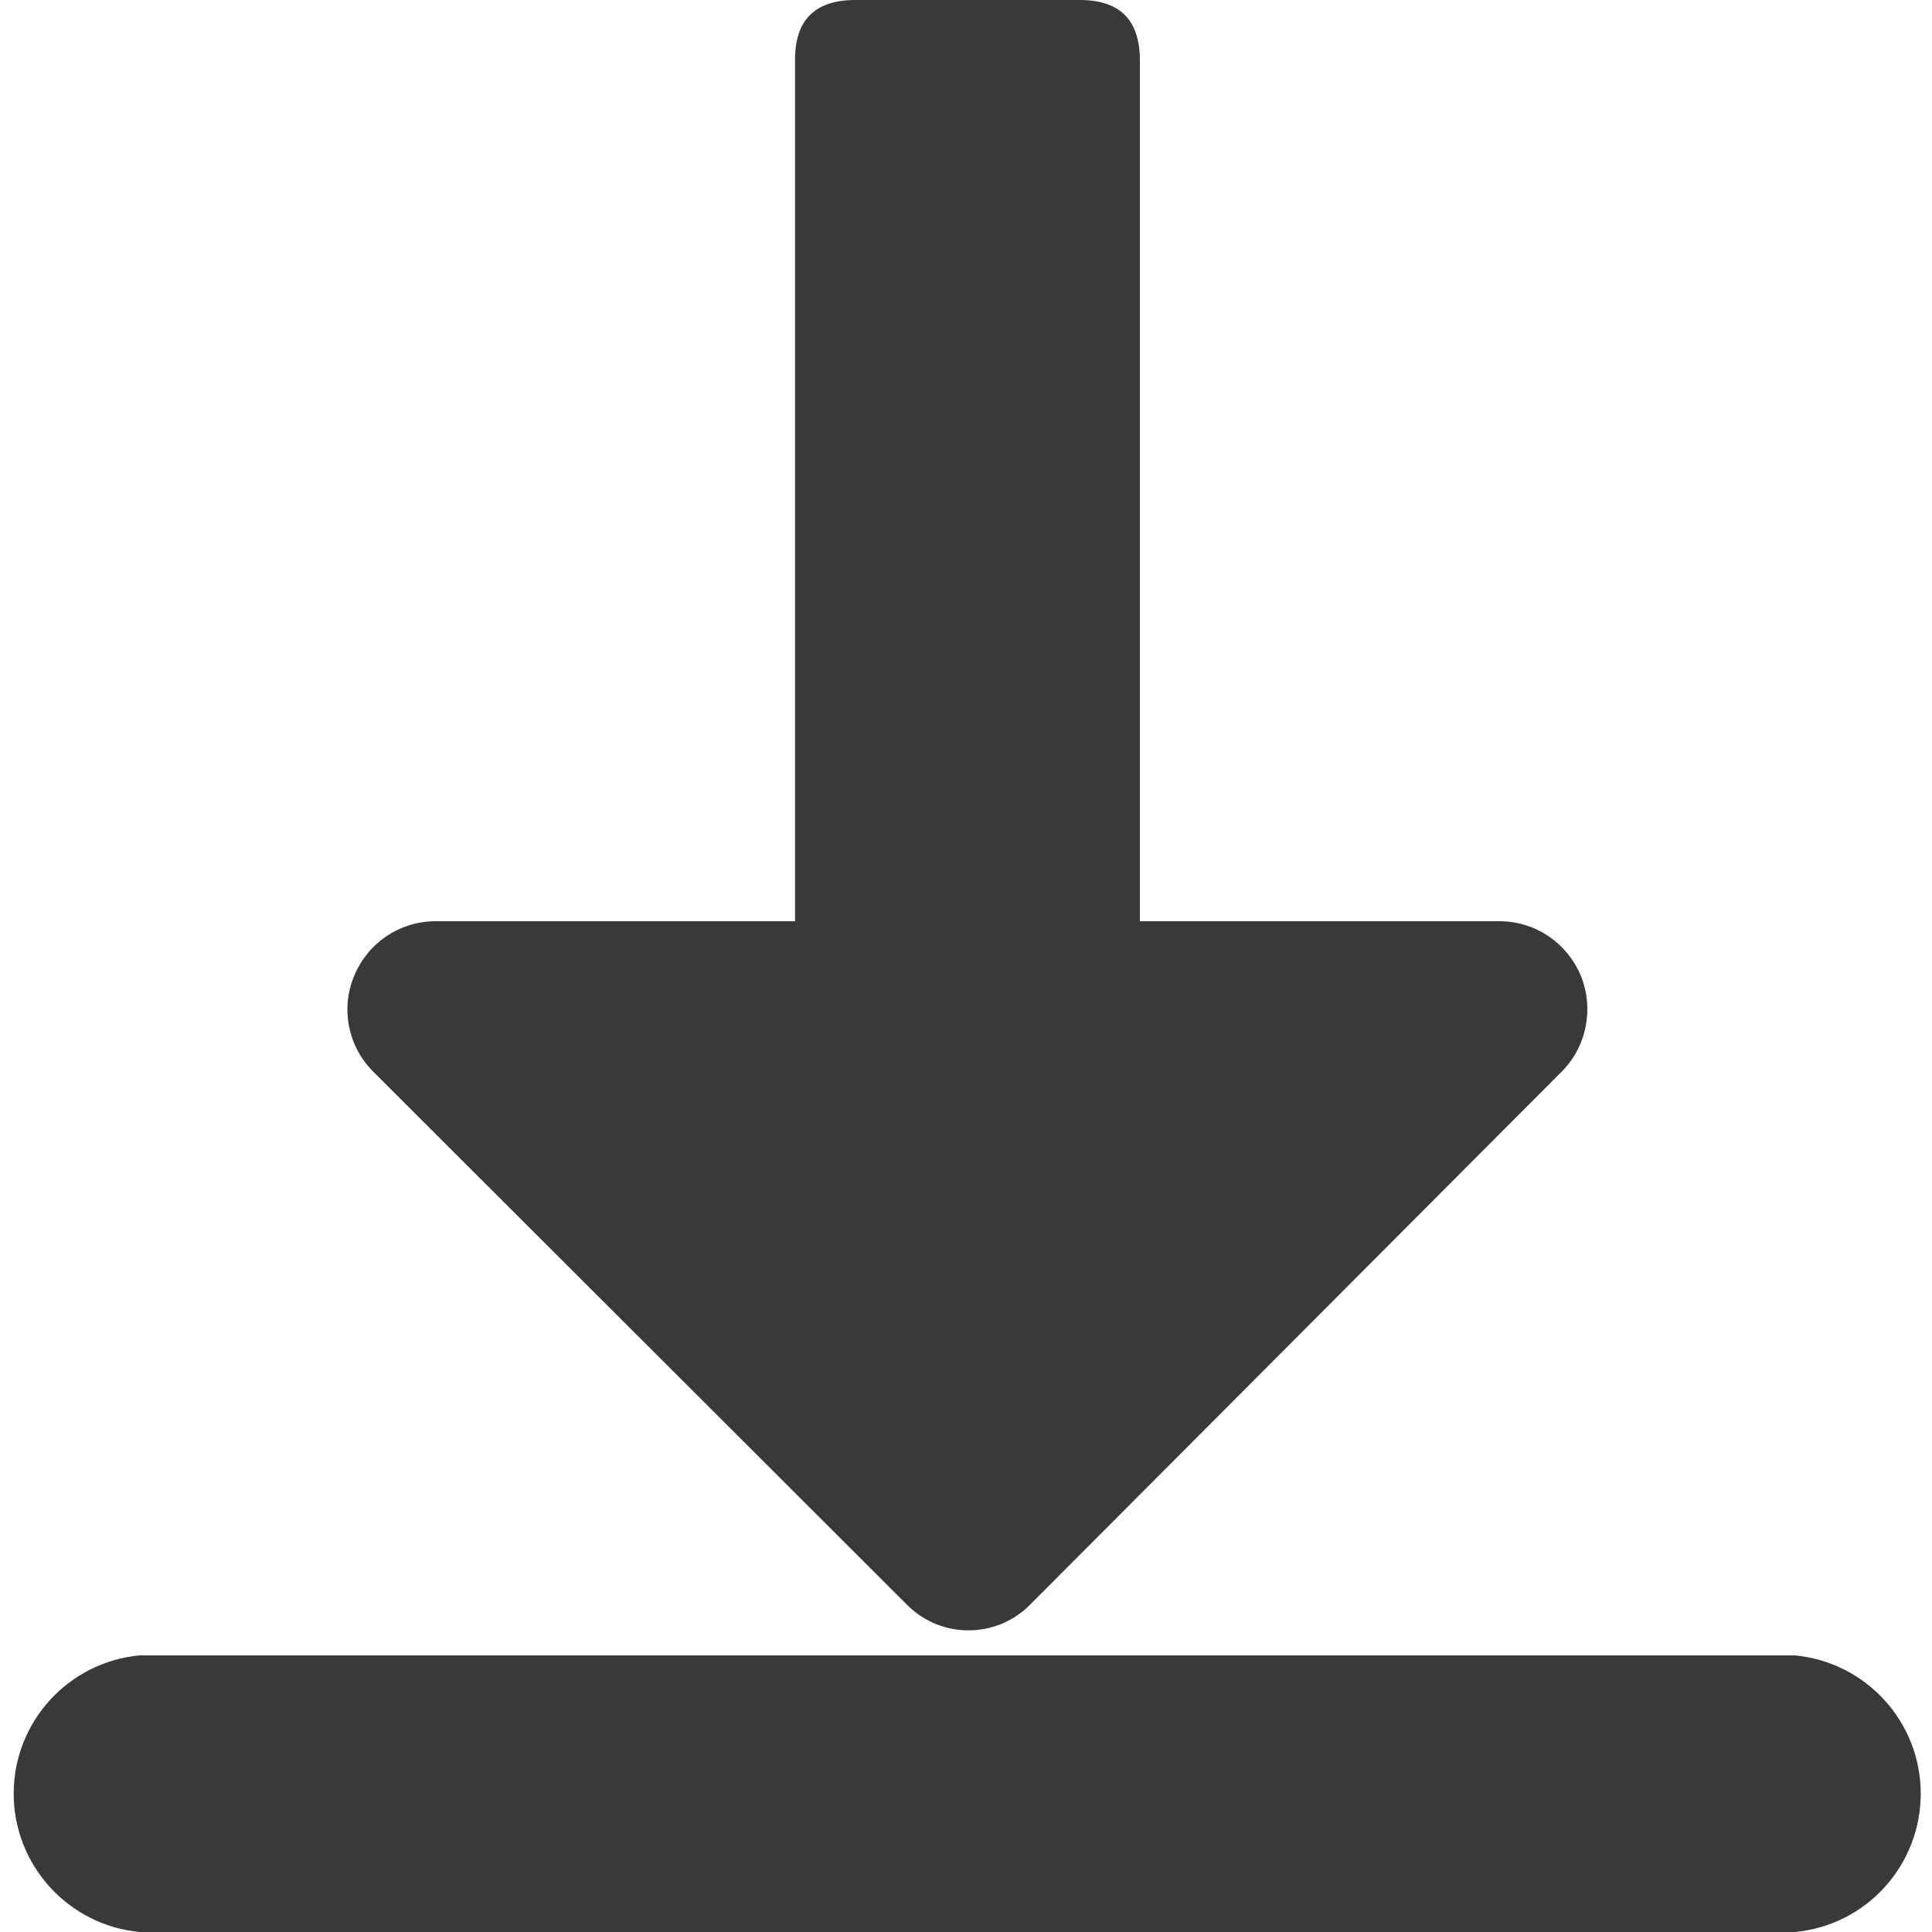 <svg width="12" height="12" viewBox="0 0 12 12" fill="none" xmlns="http://www.w3.org/2000/svg">
<g clip-path="url(#clip0_81_230)">
<path d="M5.313 -0H6.706C6.956 -0 7.08 0.124 7.08 0.375V6.36C7.08 6.61 6.956 6.735 6.706 6.735H5.313C5.062 6.735 4.938 6.61 4.938 6.36V0.375C4.937 0.124 5.062 -0 5.313 -0Z" fill="#393939"/>
<path d="M9.704 6.652L6.39 9.975C6.181 10.177 5.85 10.177 5.641 9.975L2.314 6.652C2.161 6.496 2.115 6.264 2.2 6.061C2.283 5.859 2.478 5.725 2.697 5.722H9.322C9.541 5.725 9.735 5.859 9.819 6.061C9.901 6.264 9.856 6.496 9.704 6.652ZM11.149 12H0.867C0.425 11.958 0.085 11.586 0.085 11.14C0.085 10.695 0.425 10.323 0.867 10.282H11.149C11.591 10.324 11.93 10.696 11.93 11.14C11.93 11.586 11.593 11.958 11.149 12Z" fill="#393939"/>
</g>
<defs>
<clipPath id="clip0_81_230">
<rect width="12" height="12" fill="white"/>
</clipPath>
</defs>
</svg>
